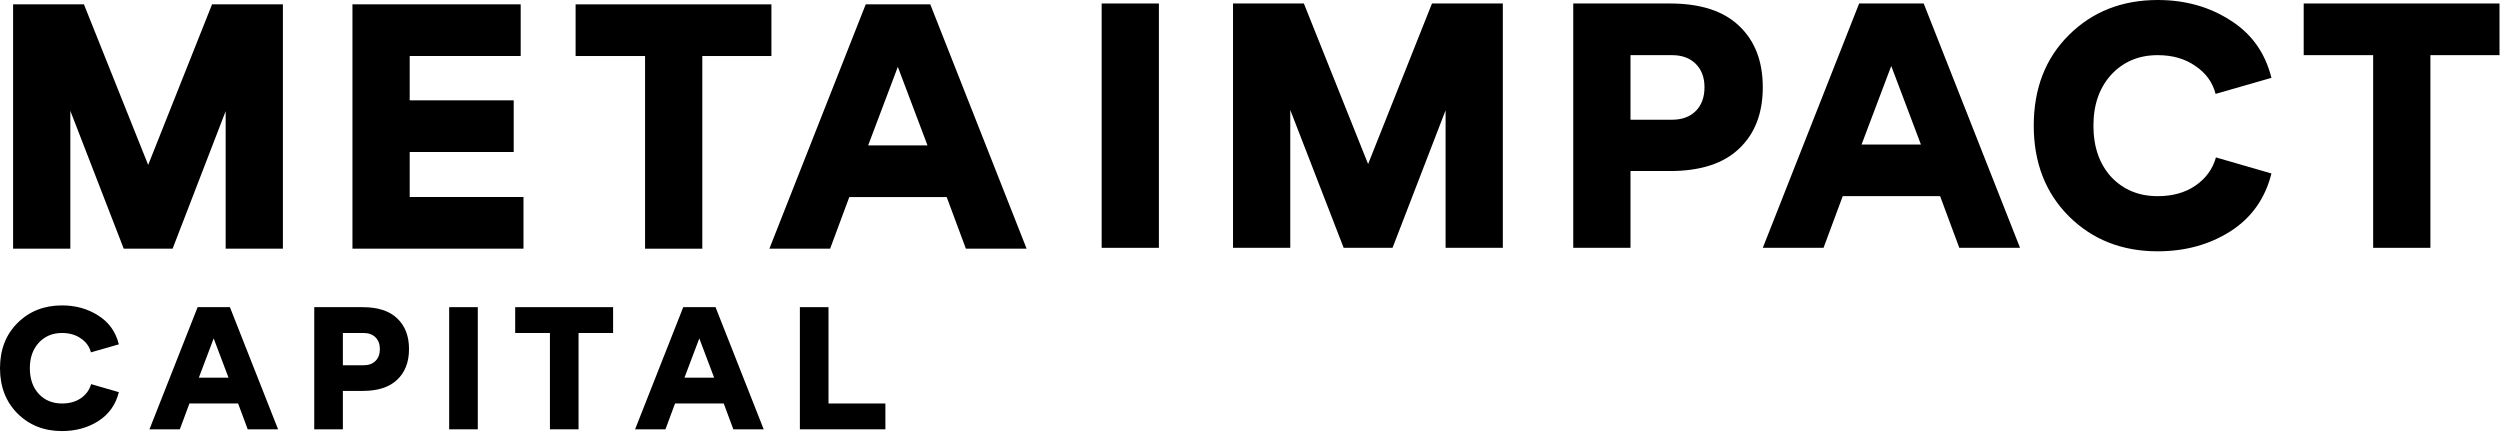 <svg width="573" height="99" xmlns="http://www.w3.org/2000/svg" fill="none">

 <g>
  <title>Layer 1</title>
  <path id="svg_1" fill="#000000" d="m14.2,98.8c-4.08,0 -7.467,-1.333 -10.16,-4c-2.693,-2.693 -4.04,-6.16 -4.04,-10.4c0,-4.267 1.347,-7.733 4.04,-10.4c2.693,-2.667 6.08,-4 10.16,-4c3.147,0 5.92,0.773 8.32,2.32c2.427,1.52 4,3.72 4.72,6.6l-6.4,1.84c-0.347,-1.333 -1.12,-2.4 -2.32,-3.2c-1.173,-0.827 -2.613,-1.24 -4.32,-1.24c-2.16,0 -3.933,0.747 -5.32,2.24c-1.36,1.493 -2.04,3.44 -2.04,5.84c0,2.427 0.68,4.387 2.04,5.88c1.387,1.467 3.16,2.2 5.32,2.2c1.707,0 3.147,-0.4 4.32,-1.2c1.2,-0.827 1.987,-1.907 2.36,-3.24l6.36,1.84c-0.72,2.88 -2.293,5.093 -4.72,6.64c-2.4,1.52 -5.173,2.28 -8.32,2.28z"/>
  <path id="svg_2" fill="#000000" d="m52.696,70.4l11.04,28l-6.96,0l-2.2,-5.92l-11.16,0l-2.2,5.92l-6.96,0l11.04,-28l7.4,0zm-7.12,16.16l6.8,0l-3.4,-9l-3.4,9z"/>
  <path id="svg_3" fill="#000000" d="m72.026,98.4l0,-28l11.08,0c3.493,0 6.133,0.853 7.92,2.56c1.813,1.707 2.72,4.053 2.72,7.04c0,2.987 -0.907,5.333 -2.72,7.04c-1.787,1.707 -4.427,2.56 -7.92,2.56l-4.52,0l0,8.8l-6.56,0zm6.56,-14.68l4.76,0c1.147,0 2.053,-0.333 2.72,-1c0.667,-0.667 1,-1.573 1,-2.72c0,-1.12 -0.333,-2.013 -1,-2.68c-0.667,-0.667 -1.573,-1 -2.72,-1l-4.76,0l0,7.4z"/>
  <path id="svg_4" fill="#000000" d="m102.948,98.4l0,-28l6.56,0l0,28l-6.56,0z"/>
  <path id="svg_5" fill="#000000" d="m126.043,98.4l0,-22.08l-7.96,0l0,-5.92l22.44,0l0,5.92l-7.92,0l0,22.08l-6.56,0z"/>
  <path id="svg_6" fill="#000000" d="m164.001,70.4l11.04,28l-6.96,0l-2.2,-5.92l-11.16,0l-2.2,5.92l-6.96,0l11.04,-28l7.4,0zm-7.12,16.16l6.8,0l-3.4,-9l-3.4,9z"/>
  <path id="svg_7" fill="#000000" d="m183.331,98.4l0,-28l6.56,0l0,22.08l13.04,0l0,5.92l-19.6,0z"/>
  <path id="svg_8" fill="#000000" d="m48.6,1l16.24,0l0,56l-13.12,0l0,-31.52l-12.16,31.52l-11.2,0l-12.24,-31.6l0,31.6l-13.12,0l0,-56l16.24,0l14.72,36.8l14.64,-36.8z"/>
  <path id="svg_9" fill="#000000" d="m80.781,57l0,-56l38.56,0l0,11.84l-25.44,0l0,10.16l23.84,0l0,11.84l-23.84,0l0,10.32l26.08,0l0,11.84l-39.2,0z"/>
  <path id="svg_10" fill="#000000" d="m147.849,57l0,-44.16l-15.92,0l0,-11.84l44.88,0l0,11.84l-15.84,0l0,44.16l-13.12,0z"/>
  <path id="svg_11" fill="#000000" d="m213.221,1l22.08,56l-13.92,0l-4.4,-11.84l-22.32,0l-4.4,11.84l-13.92,0l22.08,-56l14.8,0zm-14.24,32.32l13.6,0l-6.8,-18l-6.8,18z"/>
  <path id="svg_12" fill="#000000" d="m252.5,56.8l0,-56l13.12,0l0,56l-13.12,0z"/>
  <path id="svg_13" fill="#000000" d="m328.209,0.8l16.24,0l0,56l-13.12,0l0,-31.52l-12.16,31.52l-11.2,0l-12.24,-31.6l0,31.6l-13.12,0l0,-56l16.24,0l14.72,36.8l14.64,-36.8z"/>
  <path id="svg_14" fill="#000000" d="m360.59,56.8l0,-56l22.16,0c6.987,0 12.267,1.707 15.84,5.12c3.627,3.413 5.44,8.107 5.44,14.08c0,5.973 -1.813,10.667 -5.44,14.08c-3.573,3.413 -8.853,5.12 -15.84,5.12l-9.04,0l0,17.6l-13.12,0zm13.12,-29.36l9.52,0c2.294,0 4.107,-0.667 5.44,-2c1.334,-1.333 2,-3.147 2,-5.44c0,-2.24 -0.666,-4.027 -2,-5.36c-1.333,-1.333 -3.146,-2 -5.44,-2l-9.52,0l0,14.8z"/>
  <path id="svg_15" fill="#000000" d="m440.914,0.8l22.08,56l-13.92,0l-4.4,-11.84l-22.32,0l-4.4,11.84l-13.92,0l22.08,-56l14.8,0zm-14.24,32.32l13.6,0l-6.8,-18l-6.8,18z"/>
  <path id="svg_16" fill="#000000" d="m494.535,57.6c-8.16,0 -14.934,-2.667 -20.32,-8c-5.387,-5.387 -8.08,-12.32 -8.08,-20.8c0,-8.533 2.693,-15.467 8.08,-20.8c5.386,-5.333 12.16,-8 20.32,-8c6.293,0 11.84,1.547 16.64,4.64c4.853,3.04 8,7.44 9.44,13.2l-12.8,3.68c-0.694,-2.667 -2.24,-4.8 -4.64,-6.4c-2.347,-1.653 -5.227,-2.48 -8.64,-2.48c-4.32,0 -7.867,1.493 -10.64,4.48c-2.72,2.987 -4.08,6.88 -4.08,11.68c0,4.853 1.36,8.773 4.08,11.76c2.773,2.933 6.32,4.4 10.64,4.4c3.413,0 6.293,-0.8 8.64,-2.4c2.4,-1.653 3.973,-3.813 4.72,-6.48l12.72,3.68c-1.44,5.76 -4.587,10.187 -9.44,13.28c-4.8,3.04 -10.347,4.56 -16.64,4.56z"/>
  <path id="svg_17" fill="#000000" d="m543.927,56.8l0,-44.16l-15.92,0l0,-11.84l44.88,0l0,11.84l-15.84,0l0,44.16l-13.12,0z"/>
 </g>
</svg>